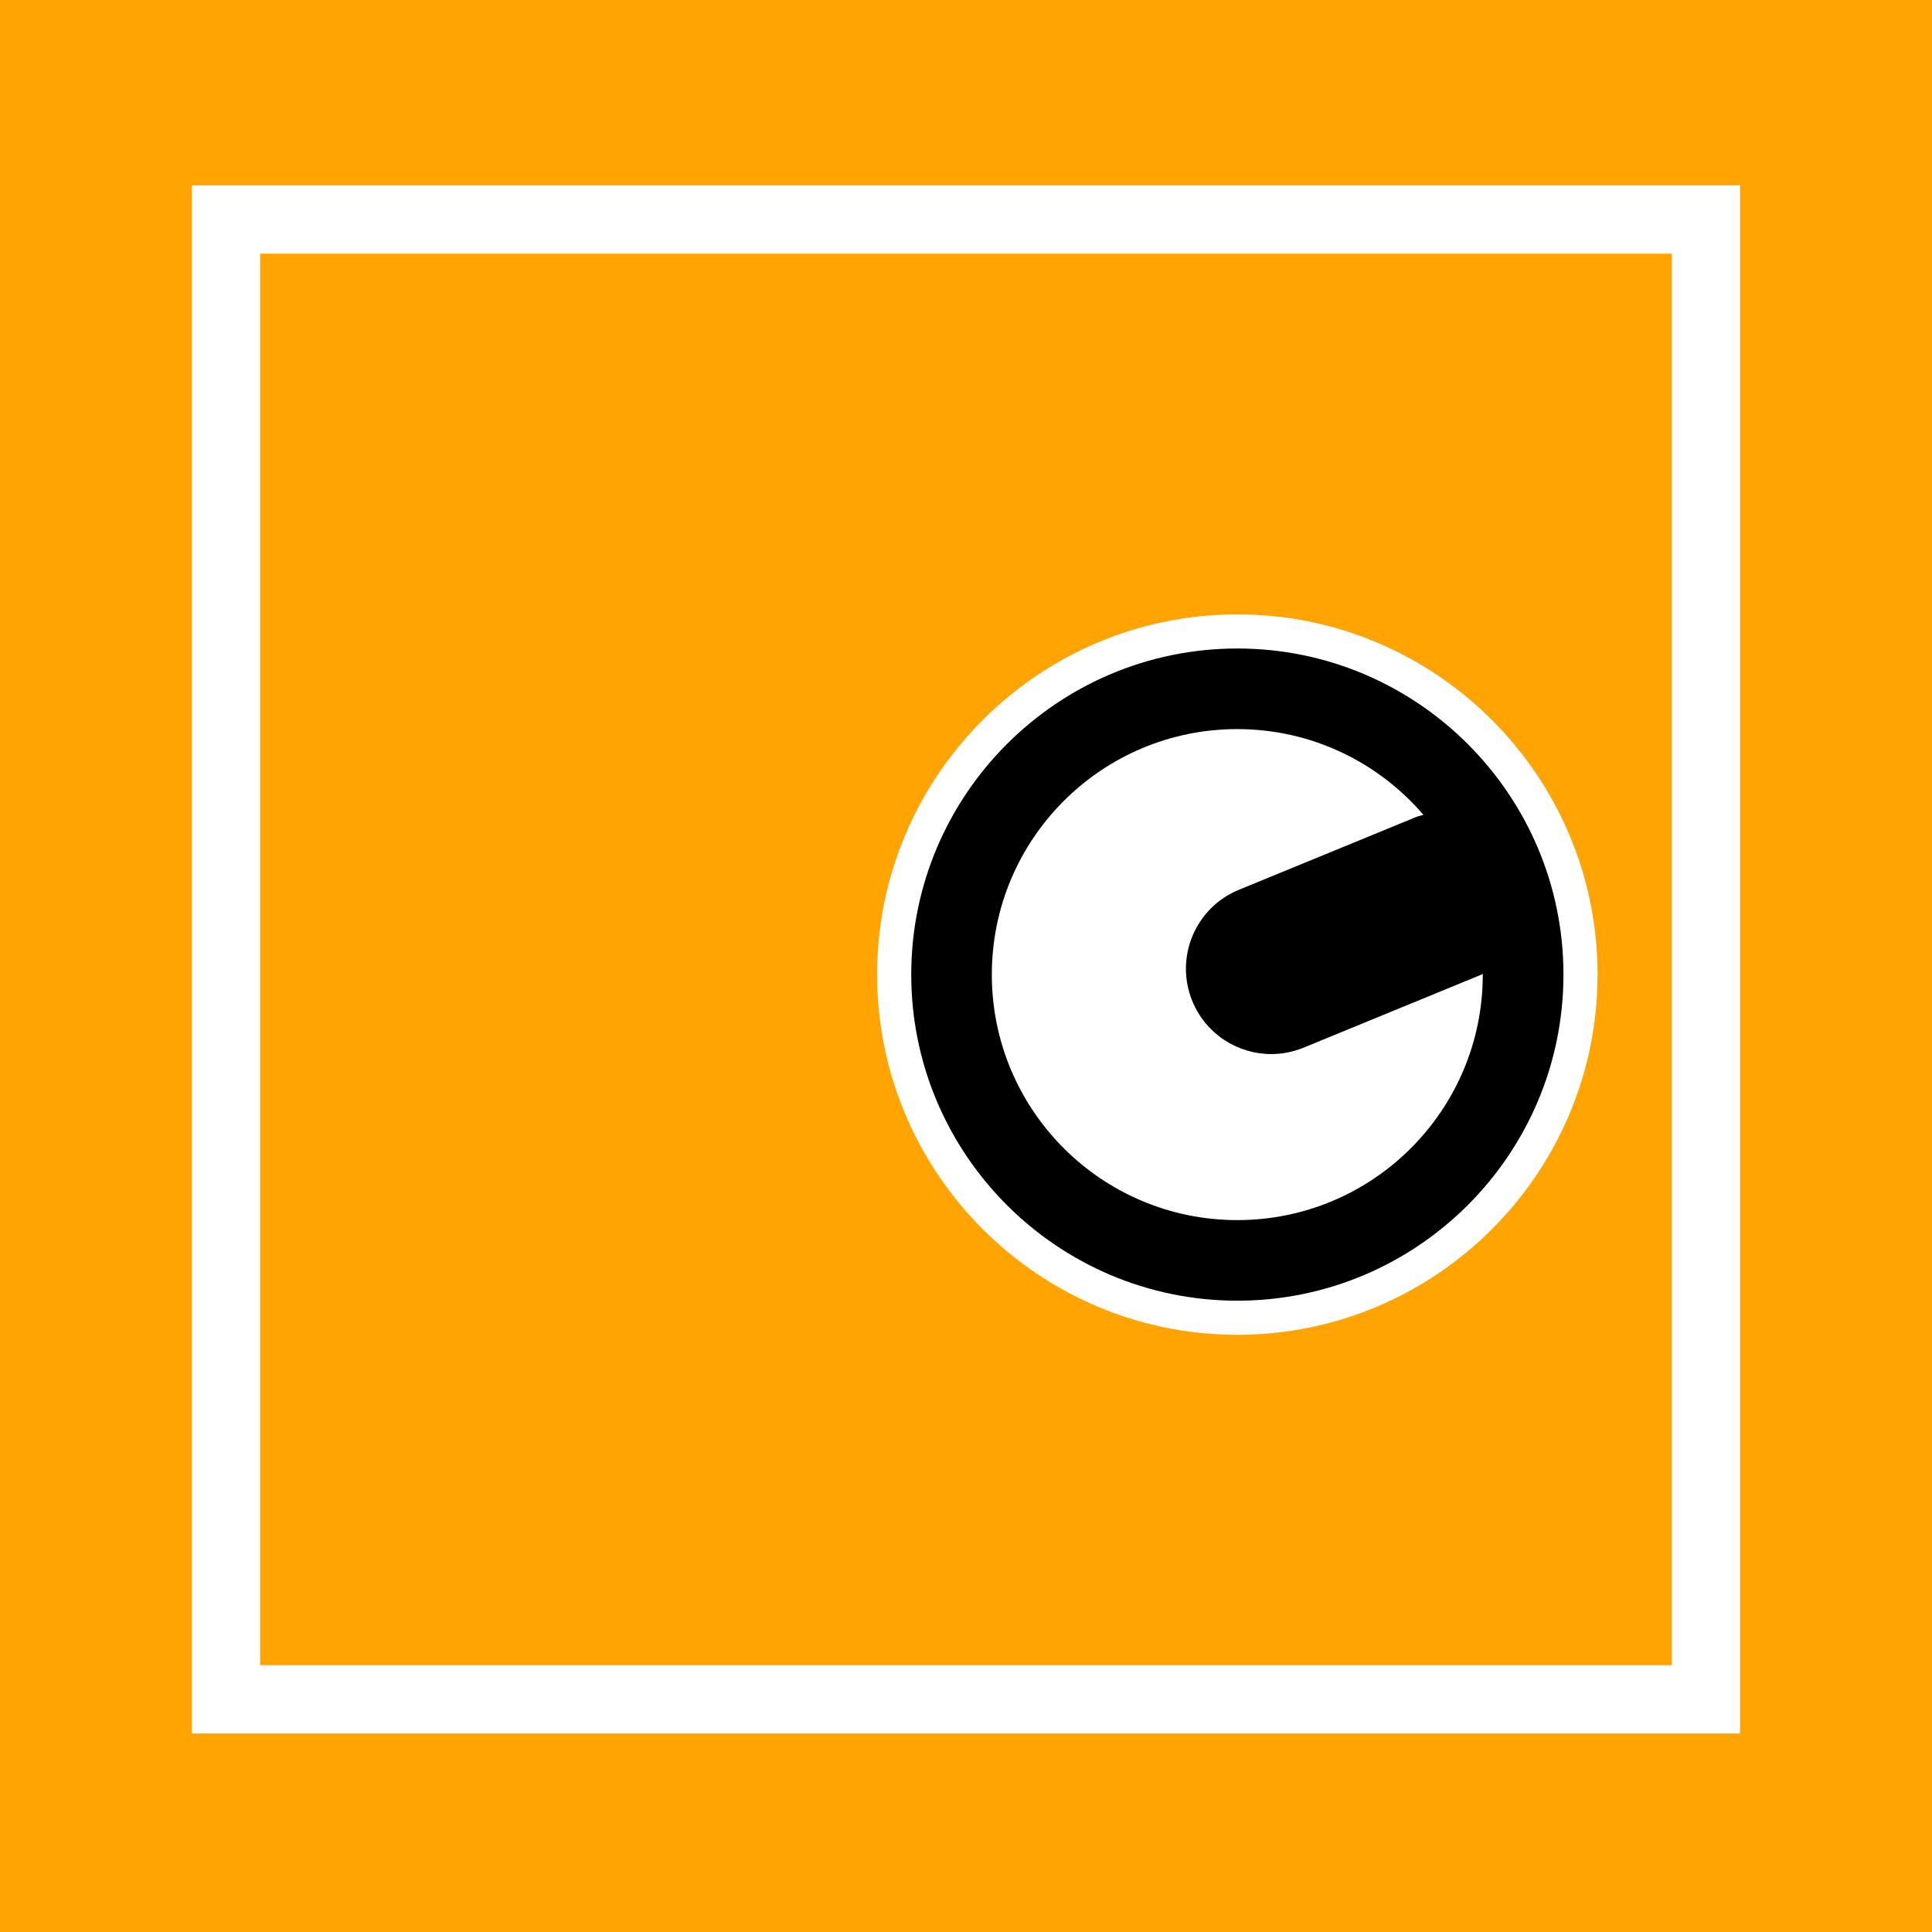 <?xml version="1.0" encoding="iso-8859-1"?>
<!-- Generator: Adobe Illustrator 16.0.0, SVG Export Plug-In . SVG Version: 6.00 Build 0)  -->
<!DOCTYPE svg PUBLIC "-//W3C//DTD SVG 1.1//EN" "http://www.w3.org/Graphics/SVG/1.1/DTD/svg11.dtd">
<svg version="1.1" id="Capa_1" xmlns="http://www.w3.org/2000/svg" xmlns:xlink="http://www.w3.org/1999/xlink" x="0px" y="0px"
	 width="348.122px" height="348.122px" viewBox="0 0 348.122 348.122" style="enable-background:new 0 0 348.122 348.122;"
	 xml:space="preserve">
<g>
	<g>
		<path style="fill:#ffa403;" d="M348.122,0H0v348.122h348.122V0z M313.534,312.357H34.588V33.402h278.946V312.357z"/>
		<path style="fill:#ffa403;" d="M301.236,45.7H46.886v254.348h254.351V45.7z M222.958,240.517c-35.795,0-64.912-29.111-64.912-64.909
			c0-35.786,29.117-64.906,64.912-64.906c35.783,0,64.906,29.114,64.906,64.906C287.858,211.405,258.741,240.517,222.958,240.517z"
			/>
		<path style="fill:#000;" d="M222.958,116.851c-32.401,0-58.763,26.358-58.763,58.757c0,32.399,26.361,58.76,58.763,58.76
			c32.396,0,58.757-26.36,58.757-58.76C281.715,143.208,255.354,116.851,222.958,116.851z M222.946,219.848
			c-24.428,0-44.231-19.81-44.231-44.24c0-24.428,19.804-44.234,44.231-44.234c13.433,0,25.437,6.008,33.543,15.453
			c-0.444,0.136-0.901,0.22-1.346,0.399l-31.921,13.108c-7.849,3.222-11.602,12.205-8.377,20.062
			c2.444,5.944,8.173,9.535,14.226,9.535c1.939,0,3.915-0.378,5.83-1.159l31.916-13.108c0.132-0.051,0.229-0.135,0.354-0.192
			c0,0.045,0.006,0.093,0.006,0.135C267.184,200.038,247.386,219.848,222.946,219.848z"/>
	</g>
</g>
<g>
</g>
<g>
</g>
<g>
</g>
<g>
</g>
<g>
</g>
<g>
</g>
<g>
</g>
<g>
</g>
<g>
</g>
<g>
</g>
<g>
</g>
<g>
</g>
<g>
</g>
<g>
</g>
<g>
</g>
</svg>
